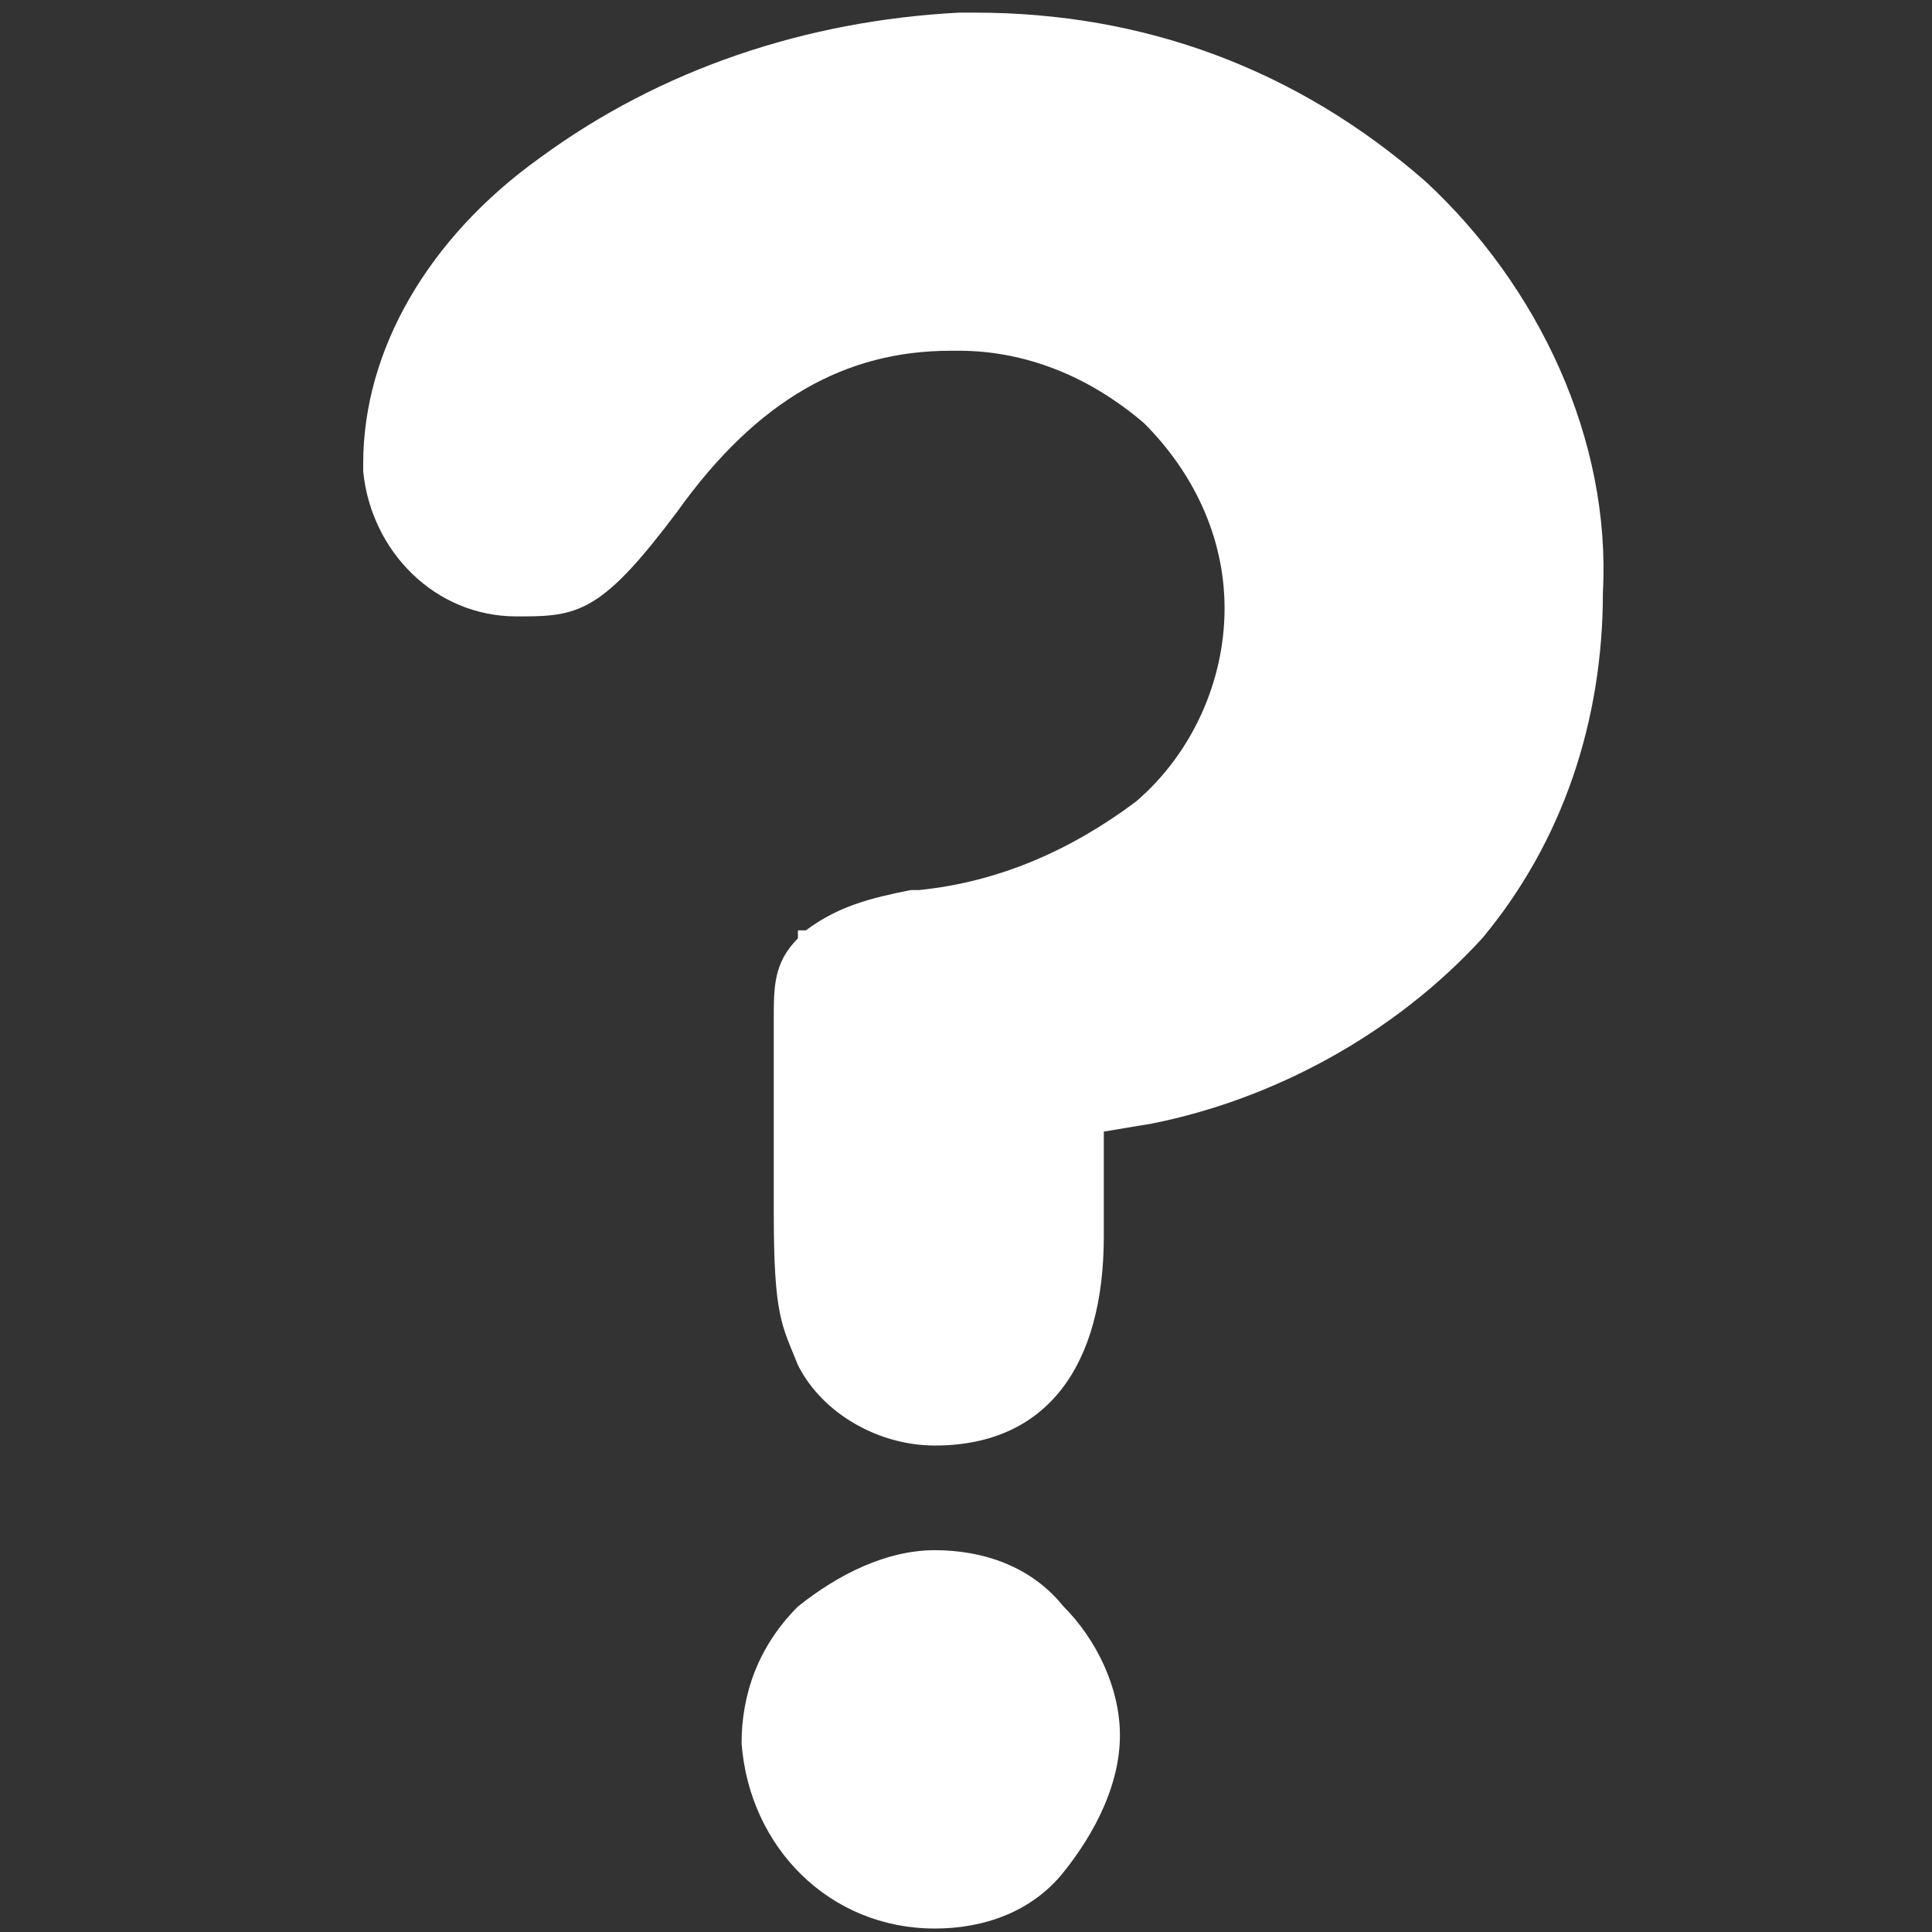 <?xml version="1.0" encoding="utf-8"?>
<!-- Generator: Adobe Illustrator 25.2.1, SVG Export Plug-In . SVG Version: 6.00 Build 0)  -->
<svg version="1.1" id="Layer_1" xmlns="http://www.w3.org/2000/svg" xmlns:xlink="http://www.w3.org/1999/xlink" x="0px" y="0px"
	 viewBox="0 0 24 24" style="enable-background:new 0 0 24 24;" xml:space="preserve">
<rect x="0" y="0" width="24" height="24" fill="#333333" stroke="none"/>
<style type="text/css">
	.st0{fill:#FFFFFF;}
</style>
<g id="Group_8893" transform="translate(-52.888 -39.643)">
	<path id="Path_3123" class="st0" d="M64.5,63.6c-1.3,0-2.3-1-2.4-2.3c0-0.6,0.2-1.2,0.7-1.7c0.5-0.4,1.1-0.7,1.7-0.7
		c0.6,0,1.2,0.2,1.6,0.7c0.4,0.4,0.7,1,0.7,1.6c0,0.6-0.3,1.2-0.7,1.7C65.7,63.4,65.1,63.6,64.5,63.6L64.5,63.6z M64.5,57.6
		c-0.7,0-1.4-0.4-1.7-1c-0.2-0.5-0.3-0.6-0.3-1.9v-2.4l0,0c0-0.4,0-0.7,0.3-1l0-0.1l0.1,0c0.4-0.3,0.8-0.4,1.3-0.5l0.1,0
		c1-0.1,1.9-0.5,2.7-1.1c0.7-0.6,1.1-1.5,1.1-2.4c0-0.9-0.4-1.7-1-2.3c-0.7-0.6-1.5-0.9-2.3-0.9h-0.1c-1.3,0-2.4,0.6-3.4,2
		c-0.9,1.2-1.2,1.3-1.9,1.3h-0.1c-1,0-1.8-0.8-1.9-1.8v-0.1c0-1.4,0.8-2.8,2.2-3.8c1.5-1.1,3.3-1.7,5.2-1.8l0.2,0
		c2.1,0,4,0.7,5.6,2.1c1.4,1.3,2.3,3.2,2.2,5.1c0,1.6-0.5,3.1-1.5,4.3c-1.1,1.2-2.6,2-4.1,2.3l-0.6,0.1V55
		C66.6,56.6,65.9,57.6,64.5,57.6L64.5,57.6z"/>
</g>
</svg>
